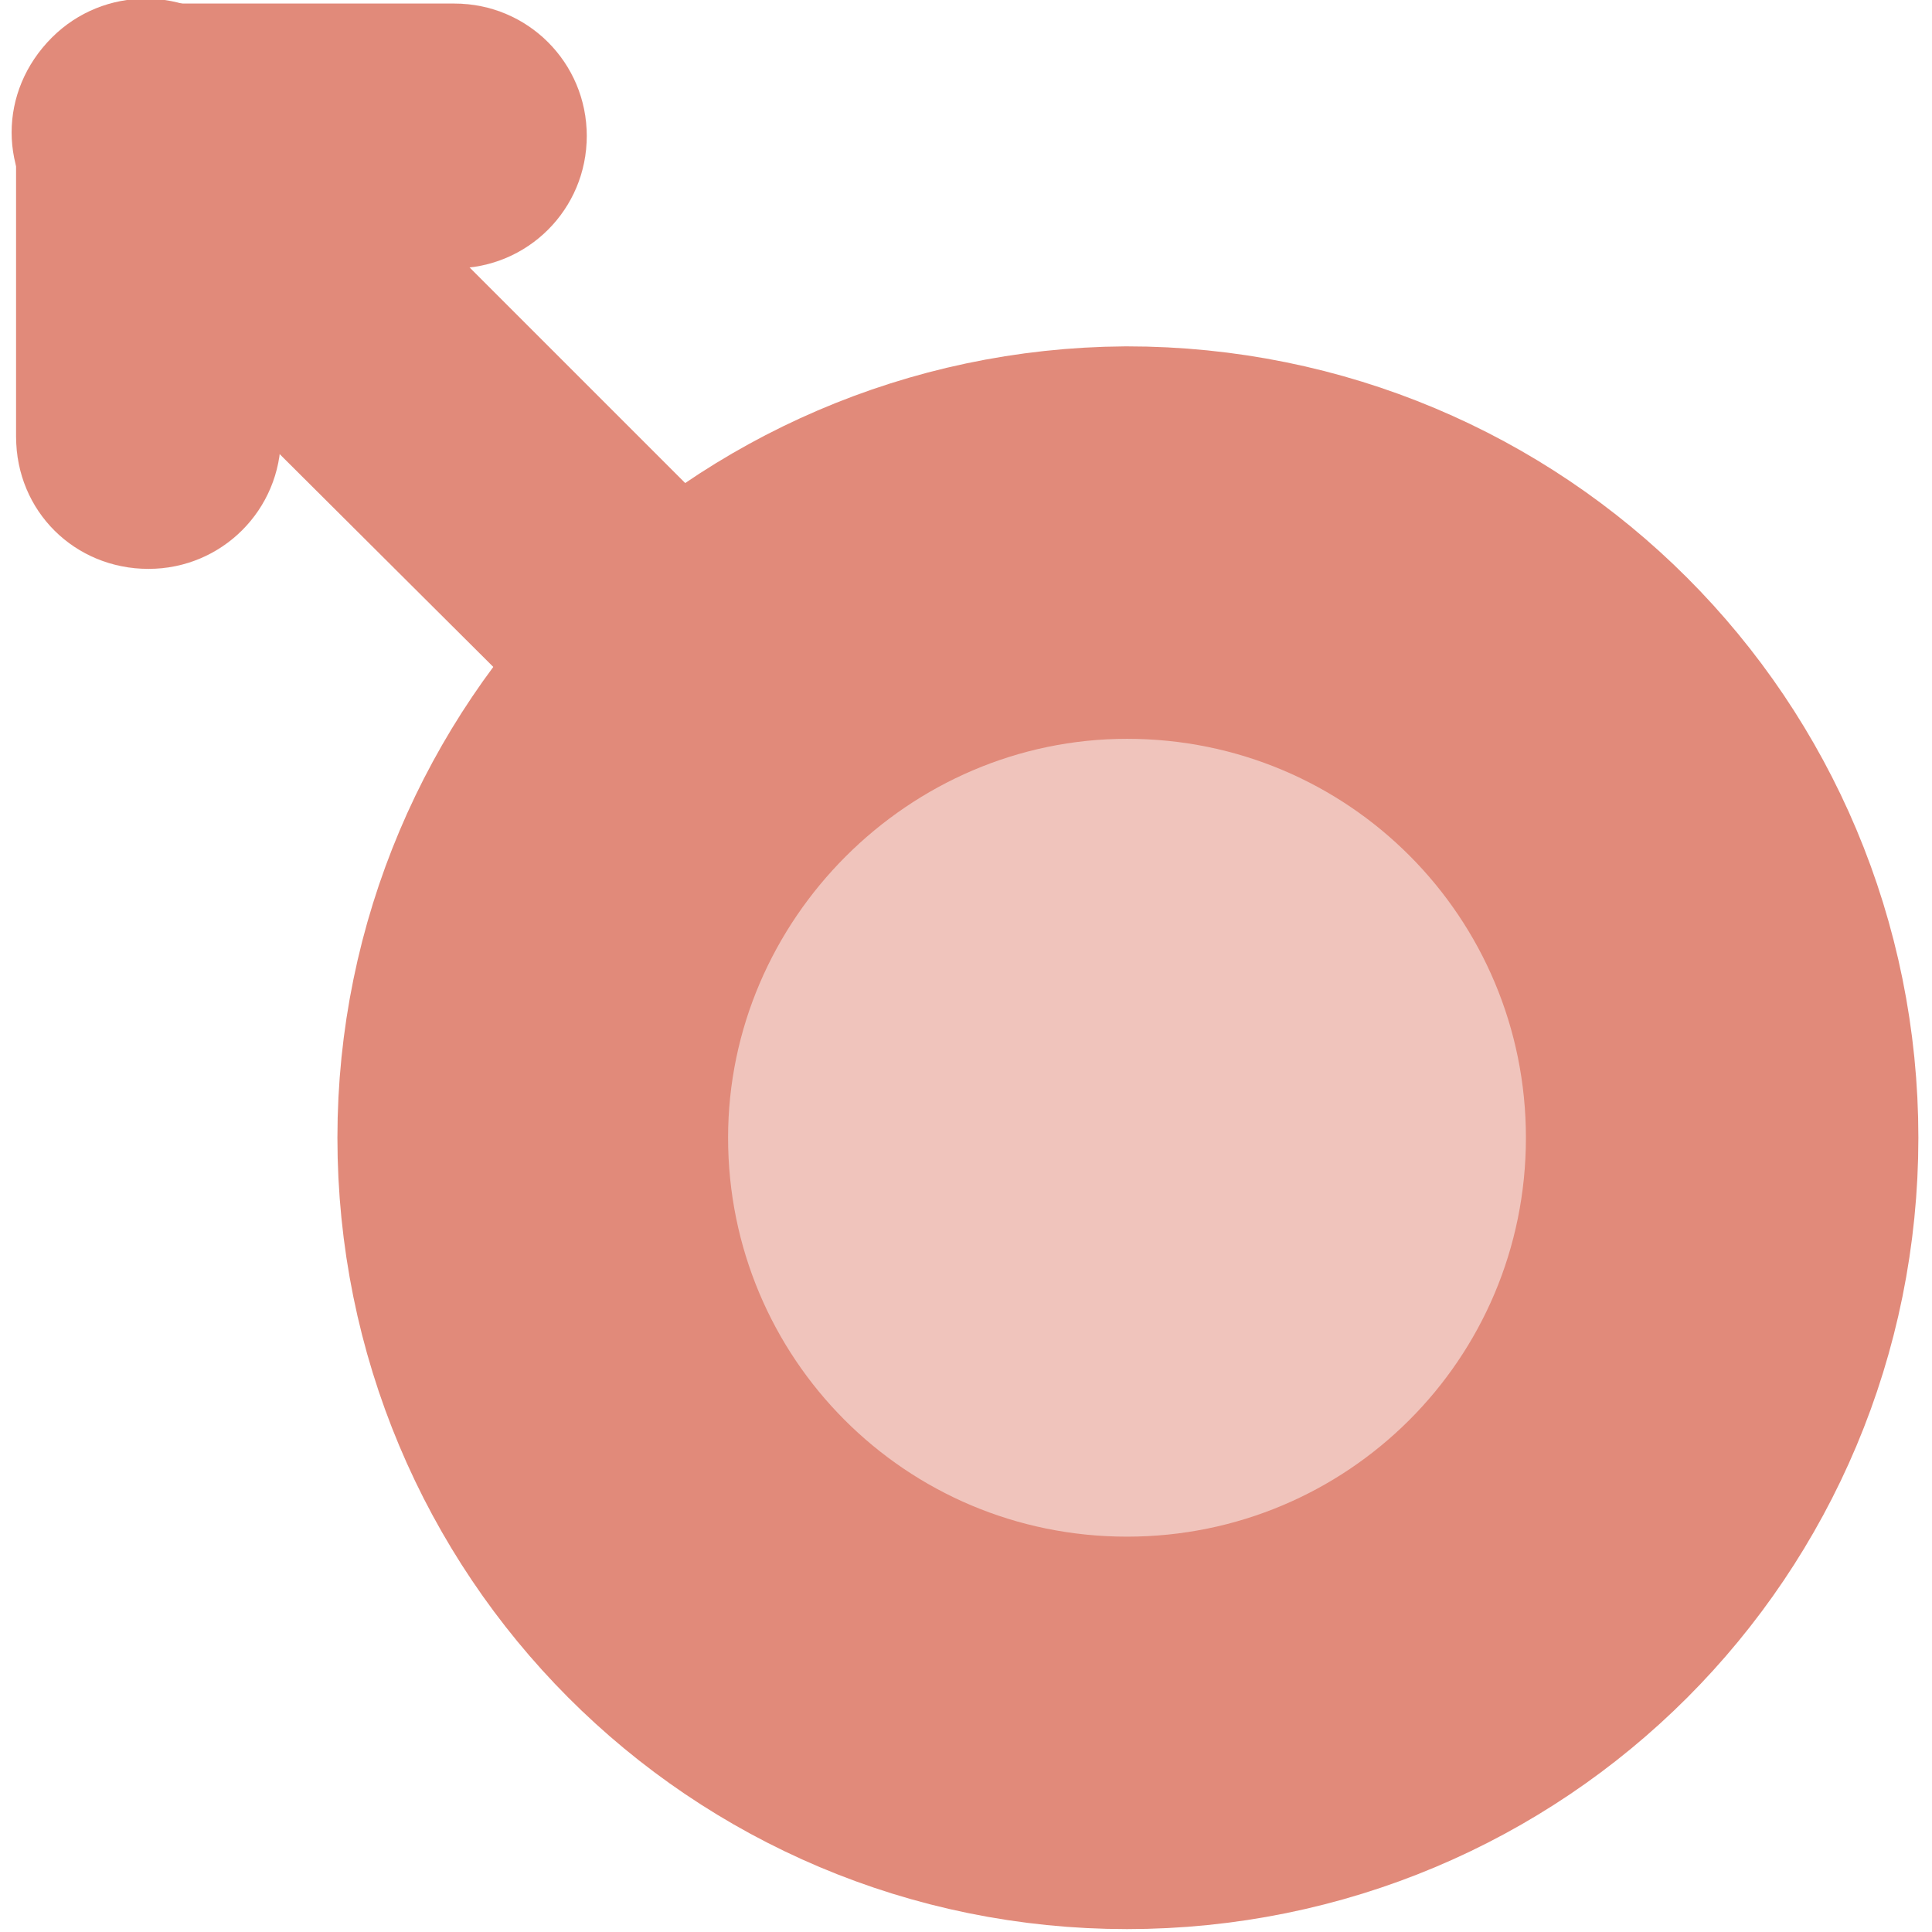 <?xml version="1.0" encoding="utf-8"?>
<!-- Generator: Adobe Illustrator 25.0.0, SVG Export Plug-In . SVG Version: 6.00 Build 0)  -->
<svg version="1.1" id="Layer_1" xmlns="http://www.w3.org/2000/svg" xmlns:xlink="http://www.w3.org/1999/xlink" x="0px" y="0px"
	 viewBox="0 0 108 108" style="enable-background:new 0 0 108 108;" xml:space="preserve">
<style type="text/css">
	.st0{fill:#E18A7A;stroke:#E18A7A;stroke-width:2.230830e-03;}
	.st1{fill:#E18A7A;stroke:#E18A7A;stroke-width:1.174120e-03;}
	.st2{fill:#F0C4BC;stroke:#E18A7A;stroke-width:37.676;}
	.st3{fill:#F0C4BC;}
</style>
<path class="st0" d="M32.8,7.6L32.8,7.6c0,4.1-3.3,7.4-7.4,7.4H8.7c-4.1,0-7.4-3.3-7.4-7.4l0,0c0-4.1,3.3-7.4,7.4-7.4h16.7
	C29.5,0.2,32.8,3.5,32.8,7.6z"/>
<path class="st0" d="M8.3,31.8L8.3,31.8c4.1,0,7.4-3.3,7.4-7.4V7.7c0-4.1-3.3-7.4-7.4-7.4l0,0c-4.1,0-7.4,3.3-7.4,7.4v16.7
	C0.9,28.6,4.2,31.8,8.3,31.8z"/>
<path class="st1" d="M2.9,2.1L2.9,2.1c2.9-2.9,7.6-2.9,10.5,0l26.2,26.2c2.9,2.9,2.9,7.6,0,10.5l0,0c-2.9,2.9-7.6,2.9-10.5,0
	L2.9,12.7C-0.1,9.7-0.1,5.1,2.9,2.1z"/>
<path class="st2" d="M37.7,63.6L37.7,63.6C37.7,77.7,49,89,63,89l0,0c14.1,0,25.4-11.3,25.4-25.4l0,0c0-14.1-11.3-25.4-25.4-25.4
	l0,0C49,38.3,37.7,49.7,37.7,63.6z"/>
<path class="st3" d="M40.7,63.6L40.7,63.6c0,12.3,9.9,22.3,22.3,22.3l0,0c12.3,0,22.3-9.9,22.3-22.3l0,0c0-12.3-9.9-22.3-22.3-22.3
	l0,0C50.8,41.3,40.7,51.4,40.7,63.6z"/>
</svg>

